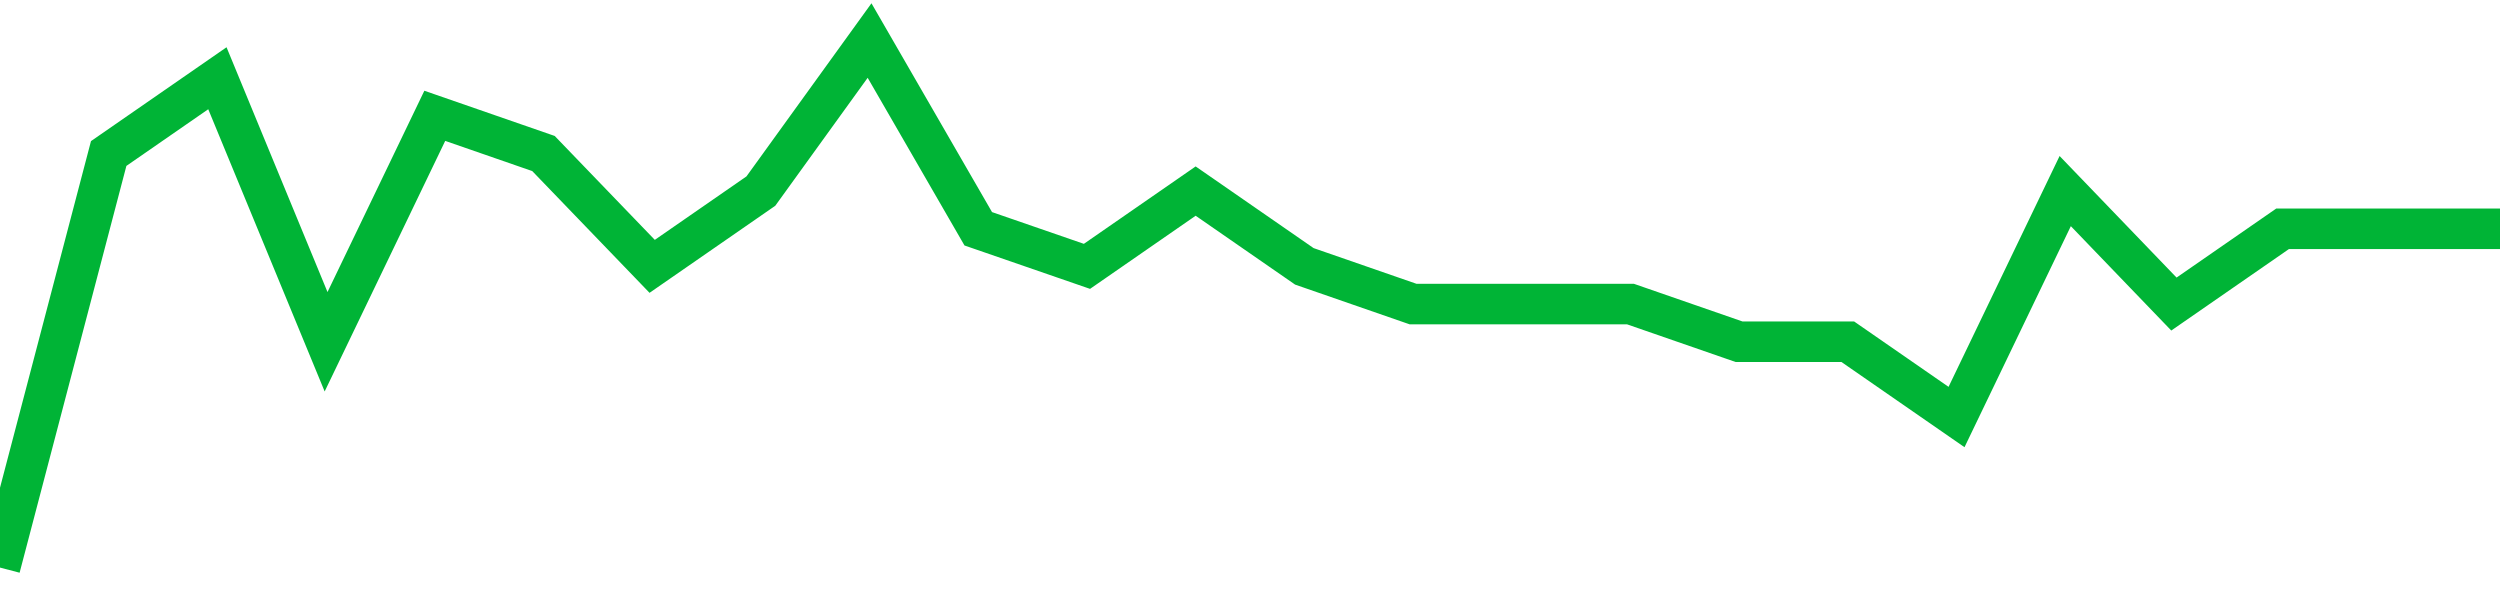 <!-- Generated with https://github.com/jxxe/sparkline/ --><svg viewBox="0 0 185 45" class="sparkline" xmlns="http://www.w3.org/2000/svg"><path class="sparkline--fill" d="M 0 42 L 0 42 L 8.043 11.36 L 16.087 5.79 L 24.13 25.29 L 32.174 8.57 L 40.217 11.36 L 48.261 19.71 L 56.304 14.14 L 64.348 3 L 72.391 16.93 L 80.435 19.71 L 88.478 14.14 L 96.522 19.71 L 104.565 22.5 L 112.609 22.5 L 120.652 22.5 L 128.696 25.29 L 136.739 25.29 L 144.783 30.86 L 152.826 14.14 L 160.87 22.5 L 168.913 16.93 L 176.957 16.93 L 185 16.93 V 45 L 0 45 Z" stroke="none" fill="none" ></path><path class="sparkline--line" d="M 0 42 L 0 42 L 8.043 11.36 L 16.087 5.79 L 24.13 25.29 L 32.174 8.57 L 40.217 11.36 L 48.261 19.71 L 56.304 14.14 L 64.348 3 L 72.391 16.93 L 80.435 19.71 L 88.478 14.14 L 96.522 19.71 L 104.565 22.5 L 112.609 22.5 L 120.652 22.5 L 128.696 25.29 L 136.739 25.29 L 144.783 30.86 L 152.826 14.14 L 160.87 22.5 L 168.913 16.93 L 176.957 16.93 L 185 16.93" fill="none" stroke-width="3" stroke="#00B436" ></path></svg>